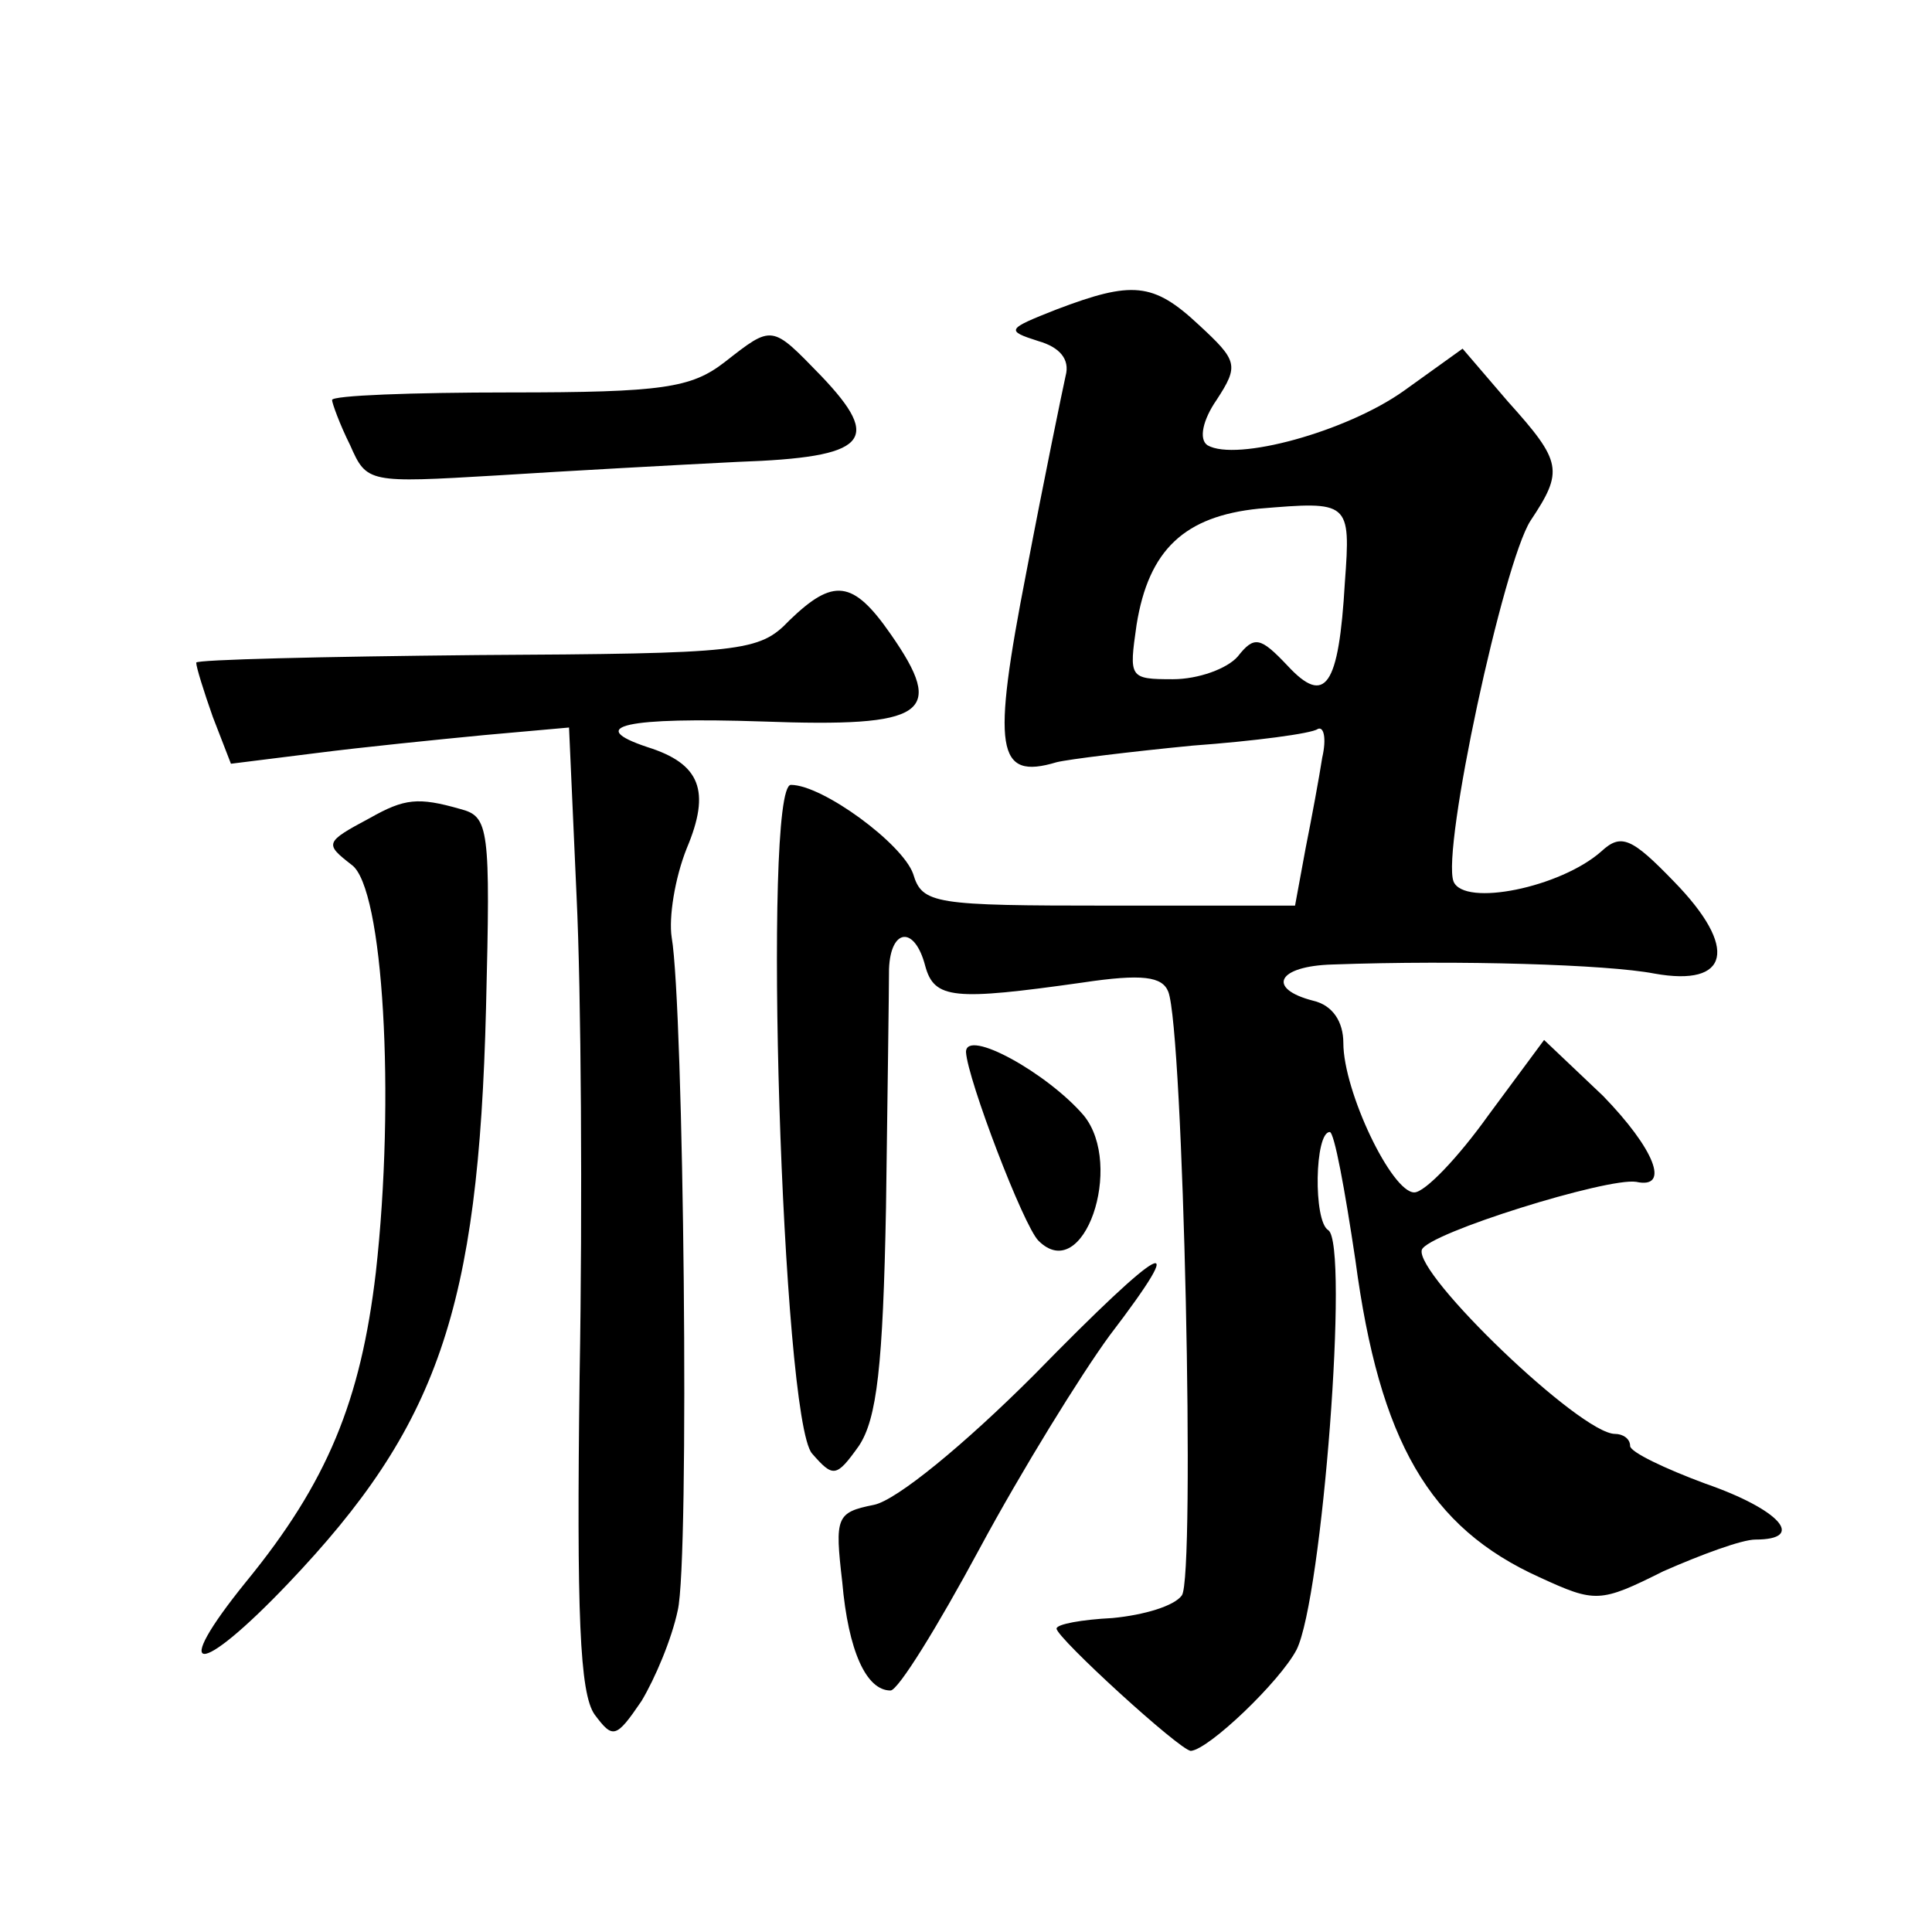 <?xml version="1.0" standalone="no"?>
<!DOCTYPE svg PUBLIC "-//W3C//DTD SVG 20010904//EN"
 "http://www.w3.org/TR/2001/REC-SVG-20010904/DTD/svg10.dtd">
<svg version="1.0" xmlns="http://www.w3.org/2000/svg"
 width="128pt" height="128pt" viewBox="0 0 128 128"
 preserveAspectRatio="xMidYMid meet">
<g transform="translate(0,128) scale(0.1,-0.1)"
fill="#0" stroke="none">
<path d="M700 1075 c-33 -13 -34 -14 -12 -21 14 -4 21 -12 18 -23 -2 -9 -14 -67
-26 -130 -23 -118 -20 -138 20 -126 8 2 49 7 90 11 41 3 79 8 83 11 4 2 6 -6 3
-19 -2 -13 -7 -40 -11 -60 l-7 -38 -123 0 c-116 0 -124 1 -130 21 -7 20 -60 59
-81 59 -19 0 -6 -420 14 -443 14 -16 16 -16 31 5 12 18 16 53 18 158 1 74 2 145
2 158 1 27 17 29 24 2 6 -22 19 -23 104 -11 40 6 53 4 57 -6 10 -25 18 -388 9 -400
-5 -7 -25 -13 -46 -15 -20 -1 -37 -4 -37 -7 0 -6 82 -81 89 -81 12 1 59 46 70 67
17 34 35 269 21 278 -10 6 -9 65 1 65 3 0 10 -38 17 -85 16 -120 49 -177 122 -210
37 -17 40 -17 82 4 25 11 52 21 61 21 34 0 16 20 -33 37 -27 10 -50 21 -50 25 0
5 -5 8 -10 8 -23 0 -133 106 -128 122 4 11 123 48 142 45 23 -5 12 22 -22 57 l-39
37 -37 -50 c-20 -28 -42 -51 -49 -51 -15 0 -47 67 -47 99 0 14 -7 25 -20 28 -31
8 -24 23 13 24 84 3 182 0 213 -6 50 -9 56 17 13 61 -28 29 -35 32 -48 20 -27 -24
-91 -37 -98 -20 -8 21 33 211 51 239 22 33 21 39 -15 79 l-30 35 -39 -28 c-38 -27
-111 -47 -130 -36 -6 4 -3 17 6 30 15 23 14 26 -12 50 -30 28 -44 29 -94 10z m191
-181 c-4 -69 -13 -82 -38 -55 -18 19 -22 20 -33 6 -7 -8 -26 -15 -43 -15 -29 0
-29 1 -24 36 8 50 32 72 81 77 60 5 61 5 57 -49z M480 1040 c-22 -17 -41 -20 -142
-20 -65 0 -118 -2 -118 -5 0 -2 5 -16 12 -30 11 -25 12 -25 97 -20 47 3 120 7 160
9 86 3 96 14 55 57 -33 34 -32 34 -64 9z M523 869 c-20 -21 -31 -22 -207 -23 -102
-1 -186 -3 -186 -5 0 -3 5 -19 11 -36 l12 -31 56 7 c31 4 81 9 112 12 l56 5 5 -112
c3 -62 4 -205 2 -318 -2 -157 0 -210 10 -224 12 -16 14 -16 31 9 9 15 20 41 24
60 8 33 4 400 -4 446 -2 13 2 39 10 59 16 38 9 56 -26 67 -42 14 -14 20 76 17 109
-4 122 5 85 58 -25 36 -38 37 -67 9z M245 738 c-30 -16 -30 -17 -12 -31 21 -15
29 -154 16 -270 -10 -85 -32 -139 -86 -205 -51 -63 -32 -64 28 -1 99 104 126 181
131 381 3 120 2 127 -17 132 -28 8 -37 7 -60 -6z M640 583 c1 -18 38 -115 48 -125
30 -30 57 50 30 83 -24 28 -78 58 -78 42z M685 369 c-46 -46 -91 -83 -106 -86 -25
-5 -26 -8 -21 -51 4 -46 16 -72 32 -72 5 0 31 42 59 94 28 52 67 115 86 141 55
72 37 63 -50 -26z"/>
</g>
</svg>

